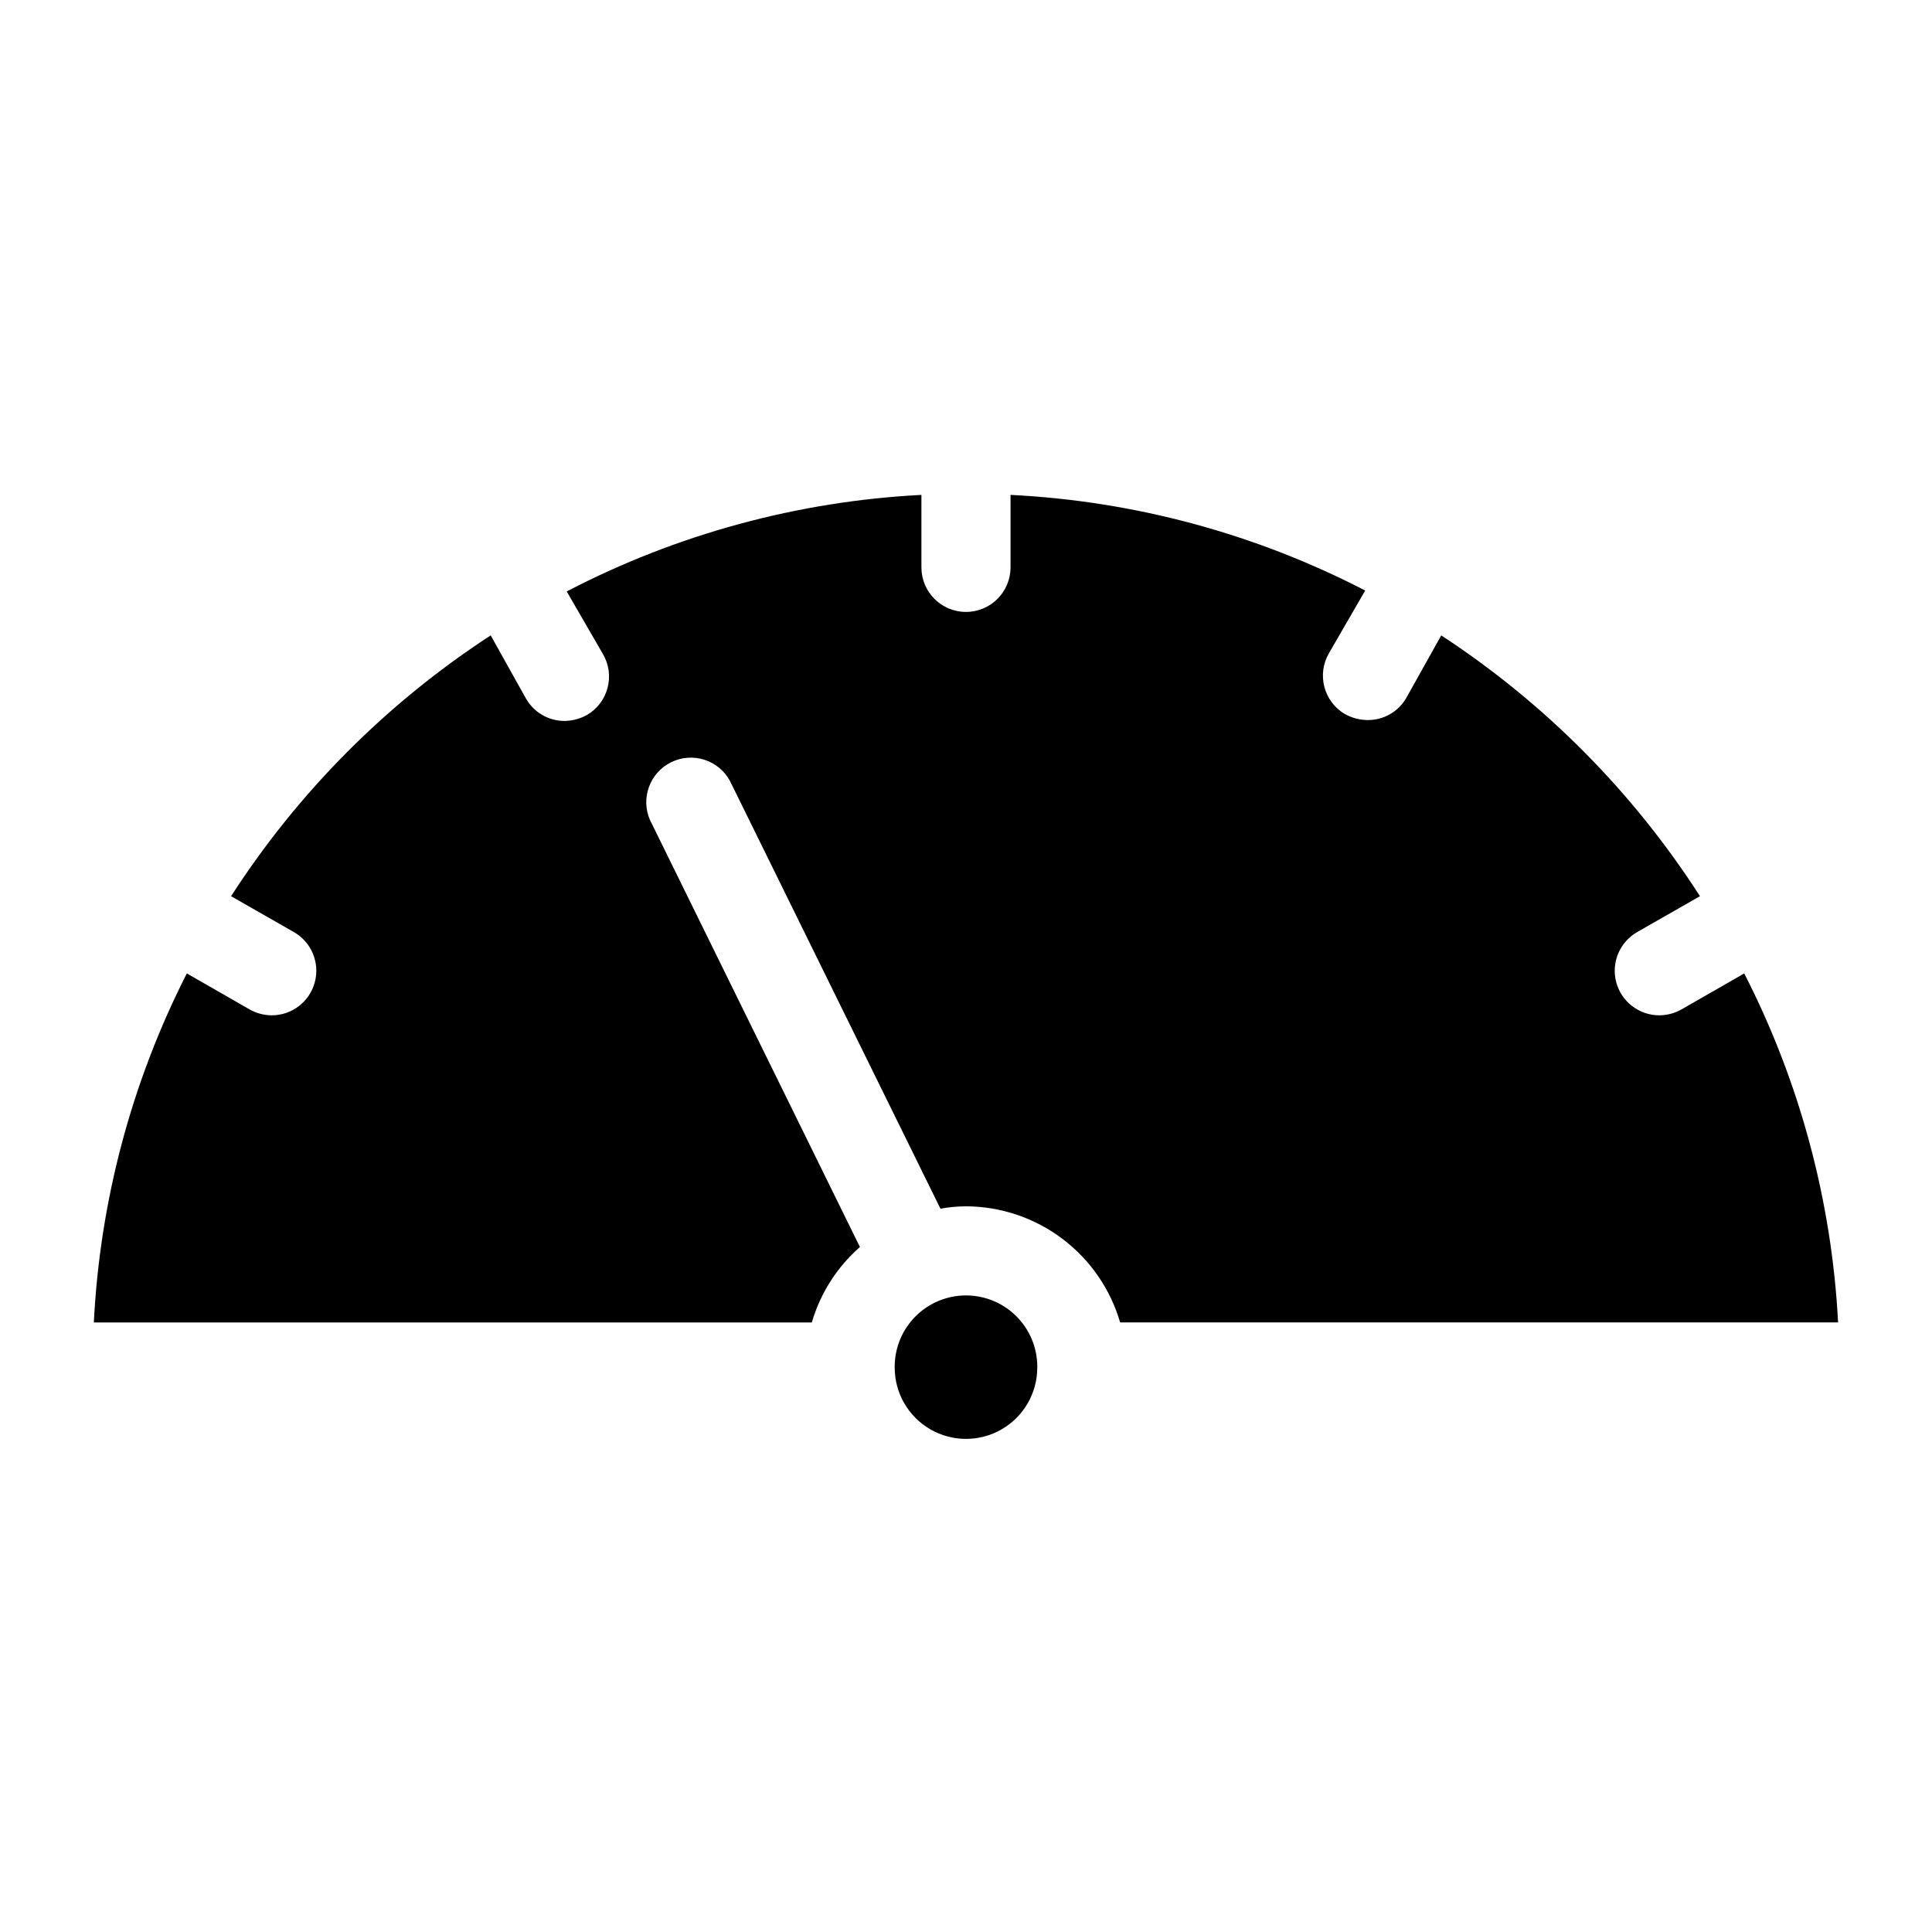 <?xml version="1.0" encoding="UTF-8"?>
<!-- Uploaded to: ICON Repo, www.svgrepo.com, Generator: ICON Repo Mixer Tools -->
<svg fill="#000000" width="800px" height="800px" version="1.1" viewBox="144 144 512 512" xmlns="http://www.w3.org/2000/svg">
 <path d="m631.12 494.46h-190.27c-2.582-8.848-7.953-16.625-15.316-22.172-7.363-5.551-16.32-8.566-25.539-8.605-2.273 0.012-4.539 0.223-6.769 0.629l-55.816-113.43c-3.047-5.512-9.879-7.664-15.535-4.891-5.652 2.777-8.133 9.496-5.641 15.281l55.656 113.2c-6.066 5.312-10.492 12.25-12.75 19.992h-190.27c1.613-32.219 10.008-63.738 24.641-92.496l16.609 9.523v0.004c1.777 1.012 3.781 1.555 5.824 1.574 5.391 0.035 10.121-3.59 11.492-8.801 1.375-5.215-0.957-10.695-5.664-13.32l-16.531-9.445c17.809-27.629 41.254-51.184 68.801-69.117l9.367 16.766c2.086 3.644 5.957 5.898 10.156 5.906 2.094-0.02 4.148-0.562 5.981-1.574 5.629-3.285 7.531-10.508 4.25-16.137l-9.605-16.609 0.004-0.004c29.137-15.16 61.191-23.887 93.992-25.582v19.207c0 6.523 5.285 11.809 11.809 11.809 6.519 0 11.805-5.285 11.805-11.809v-19.207c32.785 1.621 64.84 10.266 93.992 25.348l-9.605 16.609h0.004c-3.277 5.633-1.375 12.852 4.25 16.137 1.832 1.016 3.891 1.559 5.984 1.574 4.148 0.043 8.008-2.113 10.152-5.668l9.367-16.766c27.461 17.961 50.824 41.512 68.566 69.117l-16.531 9.445c-4.707 2.625-7.039 8.105-5.668 13.32 1.375 5.211 6.102 8.836 11.492 8.801 2.047-0.02 4.051-0.562 5.828-1.574l16.609-9.523v-0.004c14.711 28.738 23.188 60.258 24.875 92.496zm-231.12-7.16c-4.984 0-9.766 1.969-13.305 5.477-3.539 3.508-5.547 8.273-5.59 13.258v0.395c0 6.75 3.602 12.984 9.445 16.359 5.848 3.375 13.047 3.375 18.895 0 5.844-3.375 9.445-9.609 9.445-16.359v-0.395c-0.039-4.984-2.051-9.75-5.59-13.258-3.535-3.508-8.32-5.477-13.301-5.477z"/>
</svg>